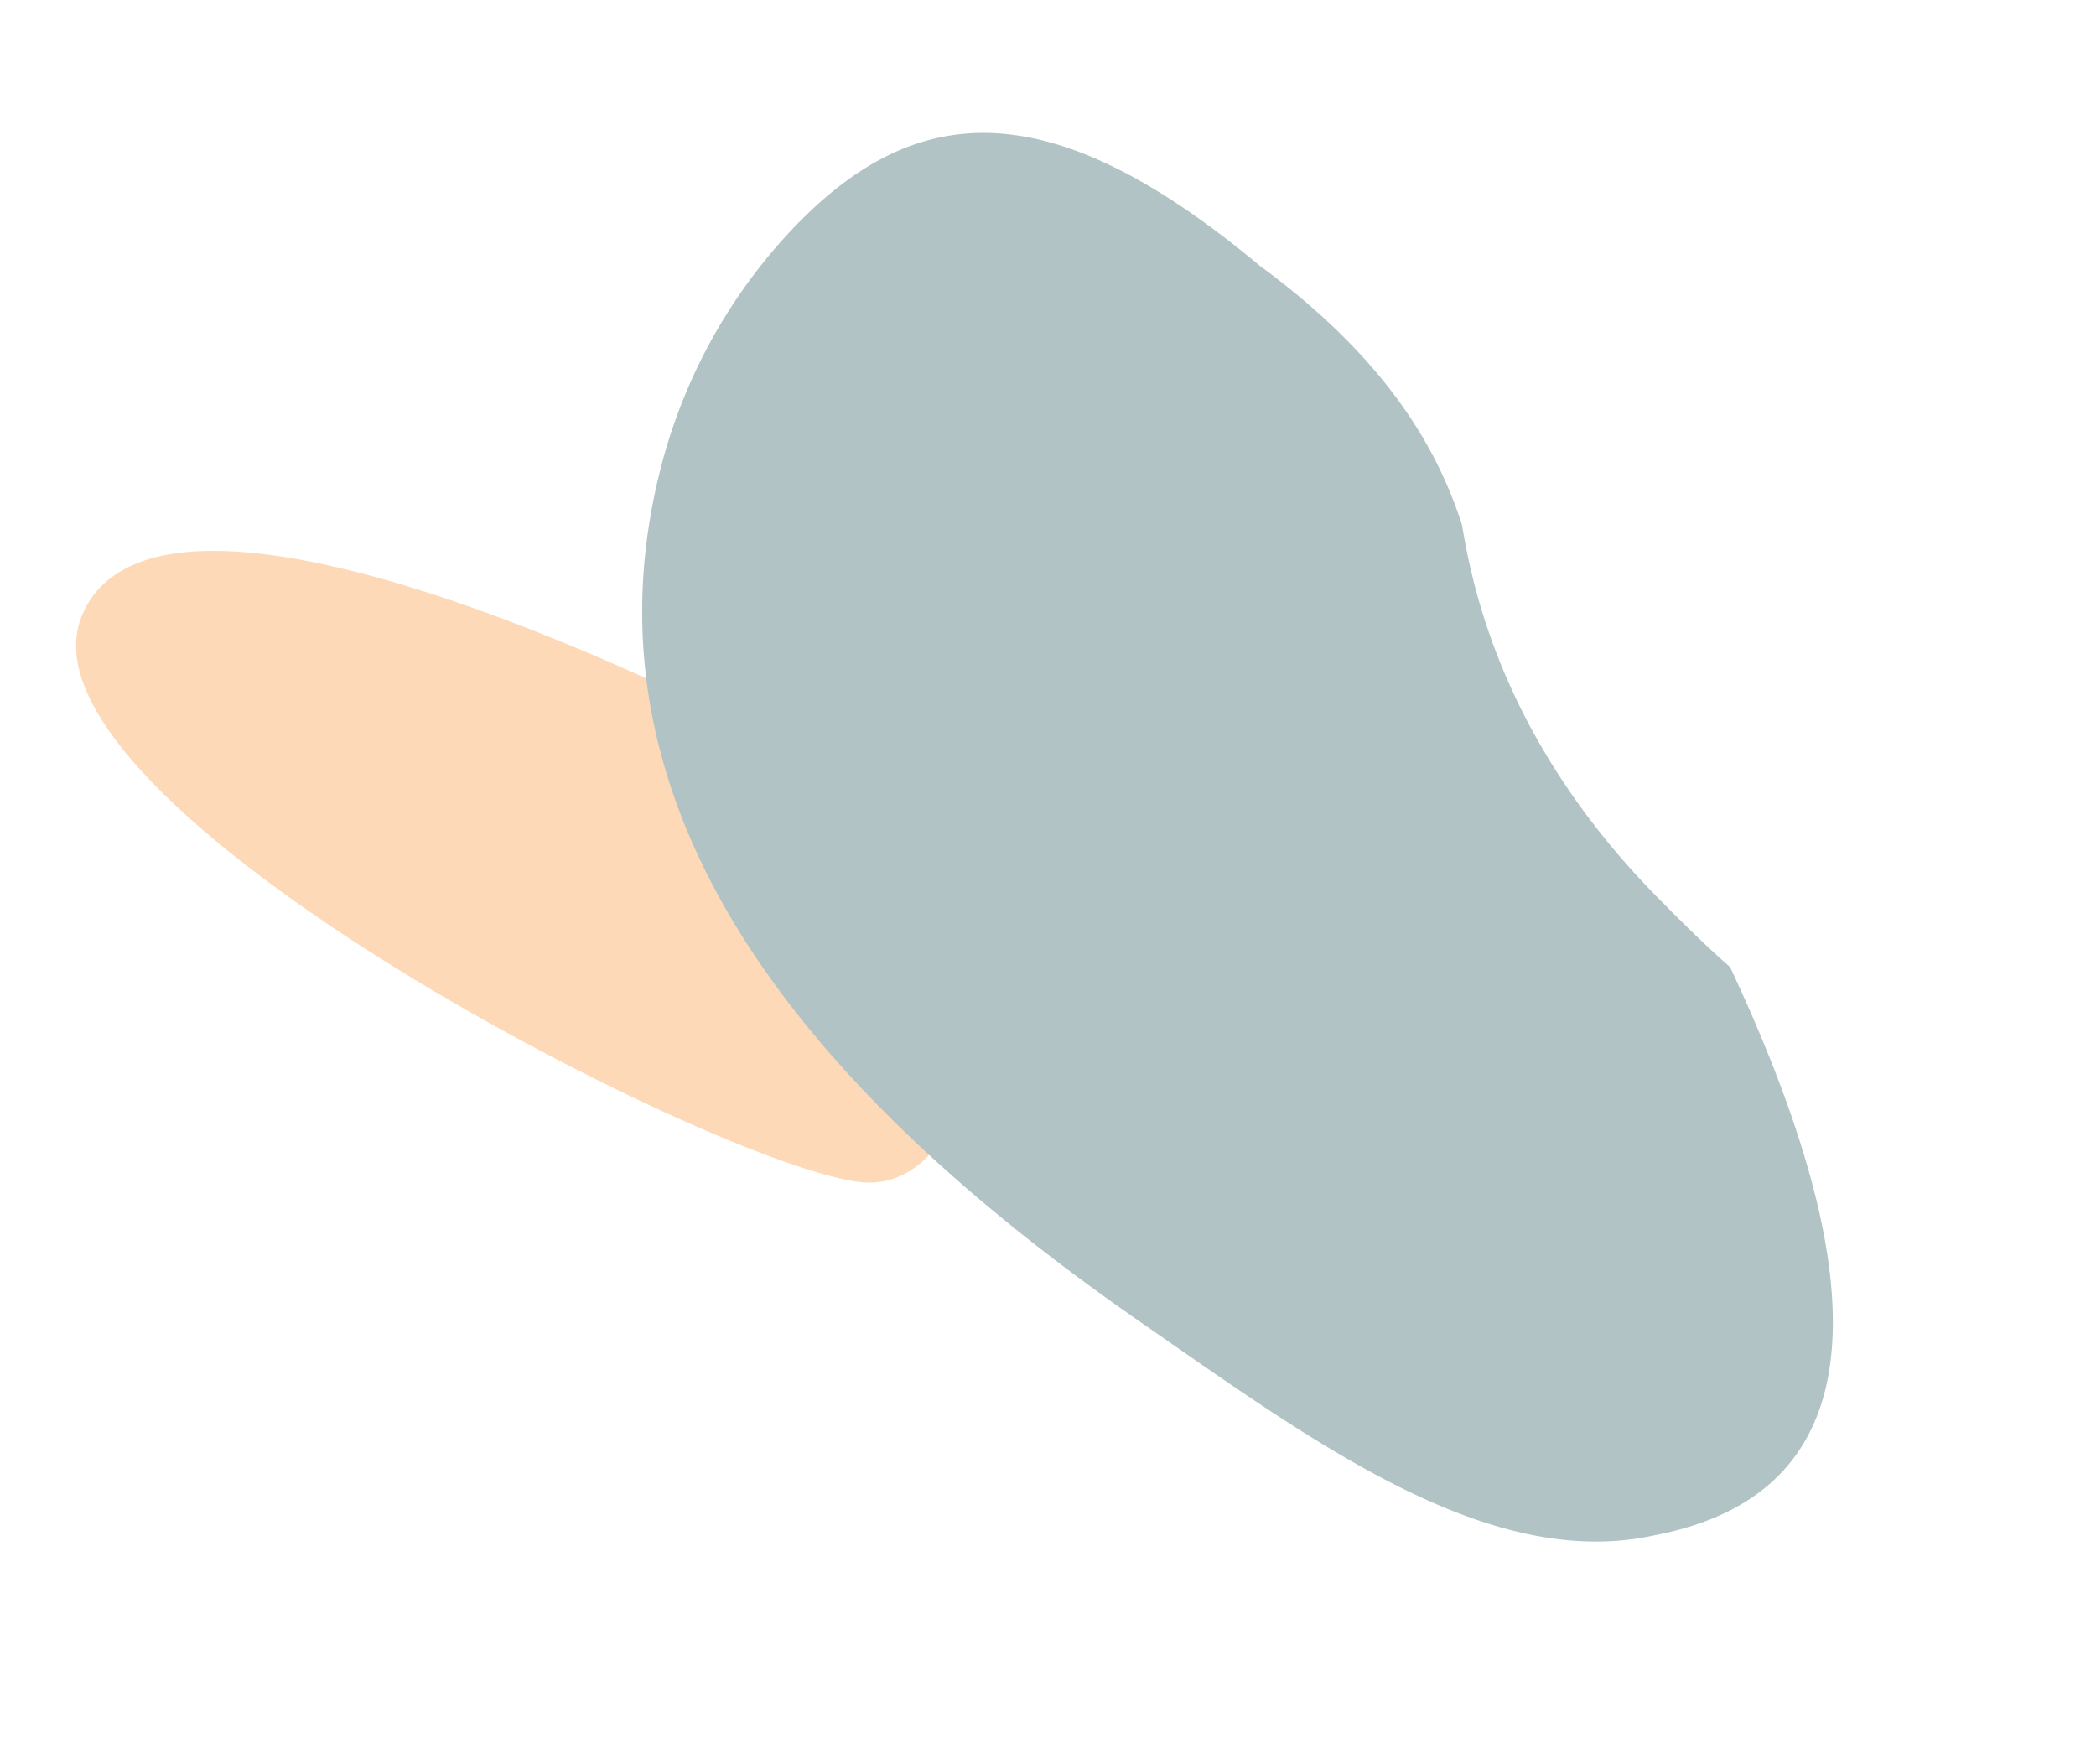<svg xmlns="http://www.w3.org/2000/svg" width="452.859" height="381.112" viewBox="0 0 452.859 381.112"><g transform="translate(-518.906 -554.957)"><path d="M185.078,515.6S44.817,514.164,47.4,559.005s182.712,44.268,207,32.412S261.089,513.59,185.078,515.6Z" transform="matrix(0.891, 0.454, -0.454, 0.891, 748.308, 168.017)" fill="#fdd9b7"/><path d="M177.951,143.7c-13.311,21.329-23.042,49.9-20.94,87.419.545,9.186,1.168,16.581,2.024,22.575h0c-22.03,77.455-52.934,105.167-92.868,81.97C33.473,317.837,23.509,270.9,11.988,225.748-8.485,143.7-7.862,64.767,55.036,21.019A117.483,117.483,0,0,1,109.215.624c39.934-4.359,63.131,13.7,72.55,72.161C188.849,104.156,185.424,126.341,177.951,143.7Z" transform="translate(606.233 676.748) rotate(-41)" fill="#b1c3c4"/></g></svg>